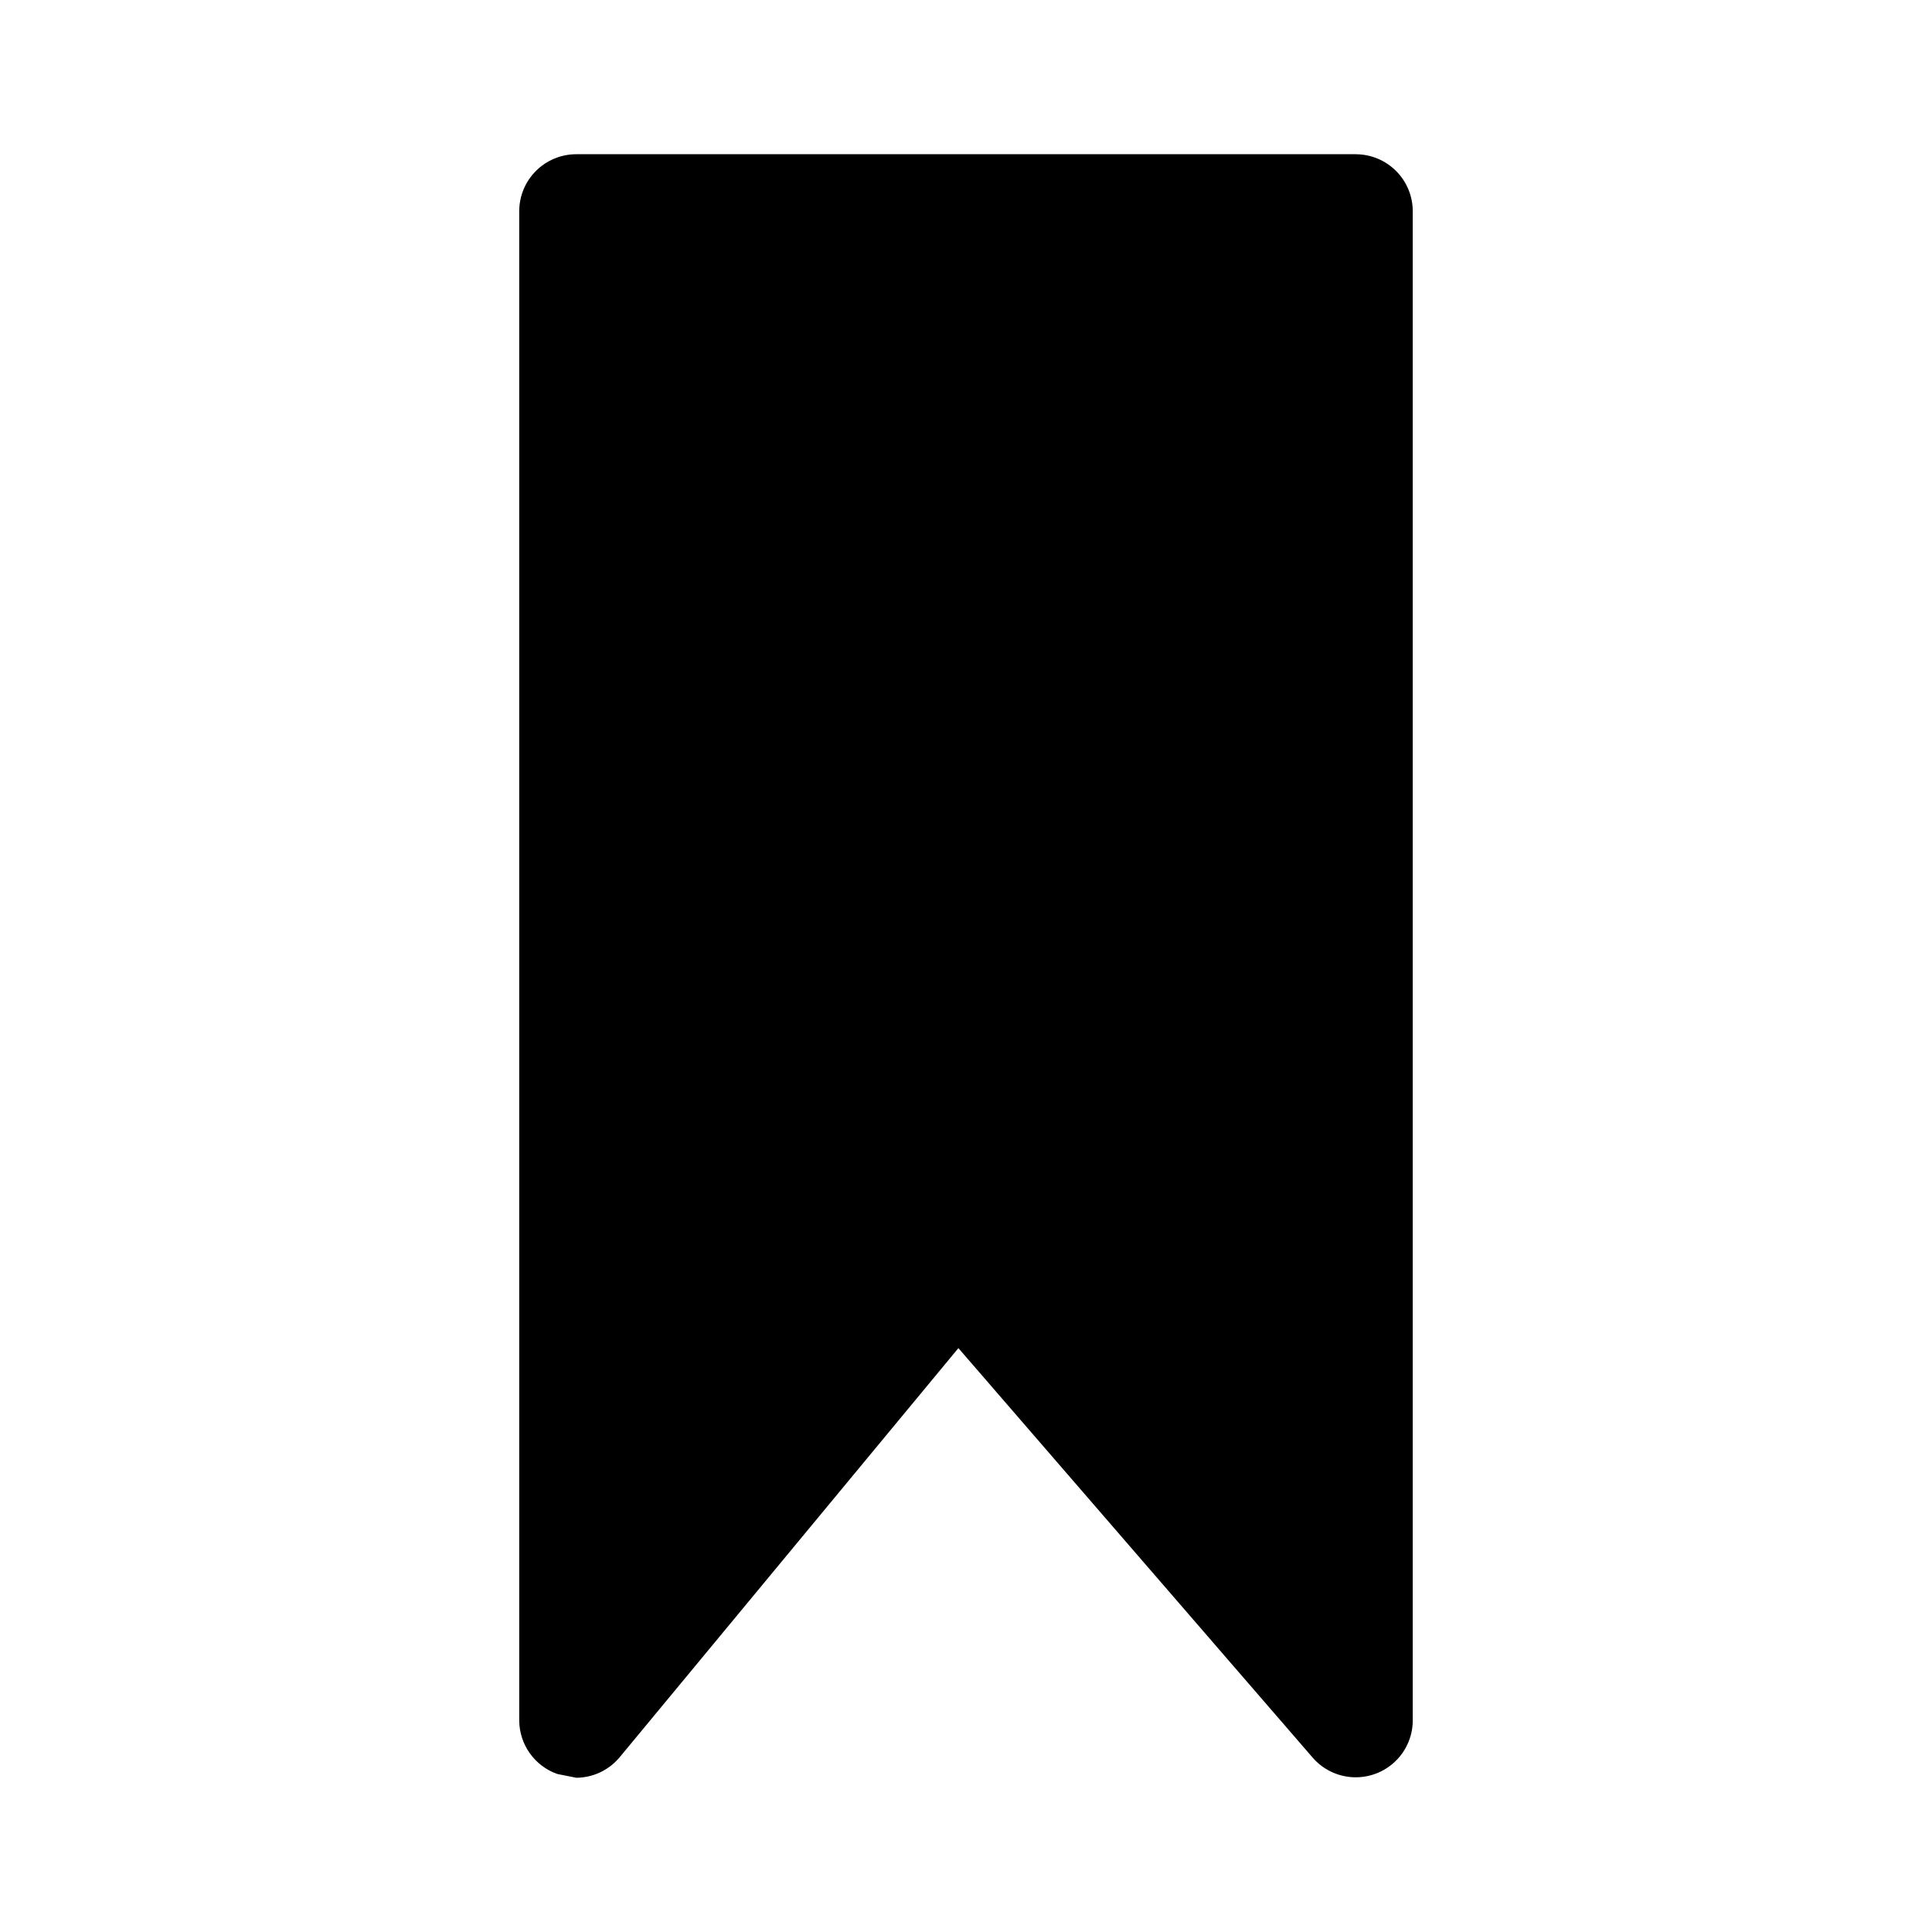 <?xml version="1.0" encoding="UTF-8"?>
<!-- Uploaded to: SVG Repo, www.svgrepo.com, Generator: SVG Repo Mixer Tools -->
<svg fill="#000000" width="800px" height="800px" version="1.1" viewBox="144 144 512 512" xmlns="http://www.w3.org/2000/svg">
 <path d="m503.28 184.87h-206.56c-4.008 0-7.856 1.594-10.688 4.426-2.836 2.836-4.43 6.68-4.43 10.688v400.03c0.031 3.102 1.016 6.117 2.816 8.641 1.801 2.523 4.336 4.43 7.262 5.465l5.039 1.008c4.492-0.031 8.738-2.062 11.586-5.543l89.68-108.32 93.707 108.32c2.699 3.227 6.621 5.184 10.824 5.398 4.203 0.211 8.305-1.336 11.316-4.269 3.016-2.938 4.668-6.996 4.562-11.203v-399.52c0-4.008-1.594-7.852-4.426-10.688-2.836-2.832-6.68-4.426-10.688-4.426z"/>
</svg>